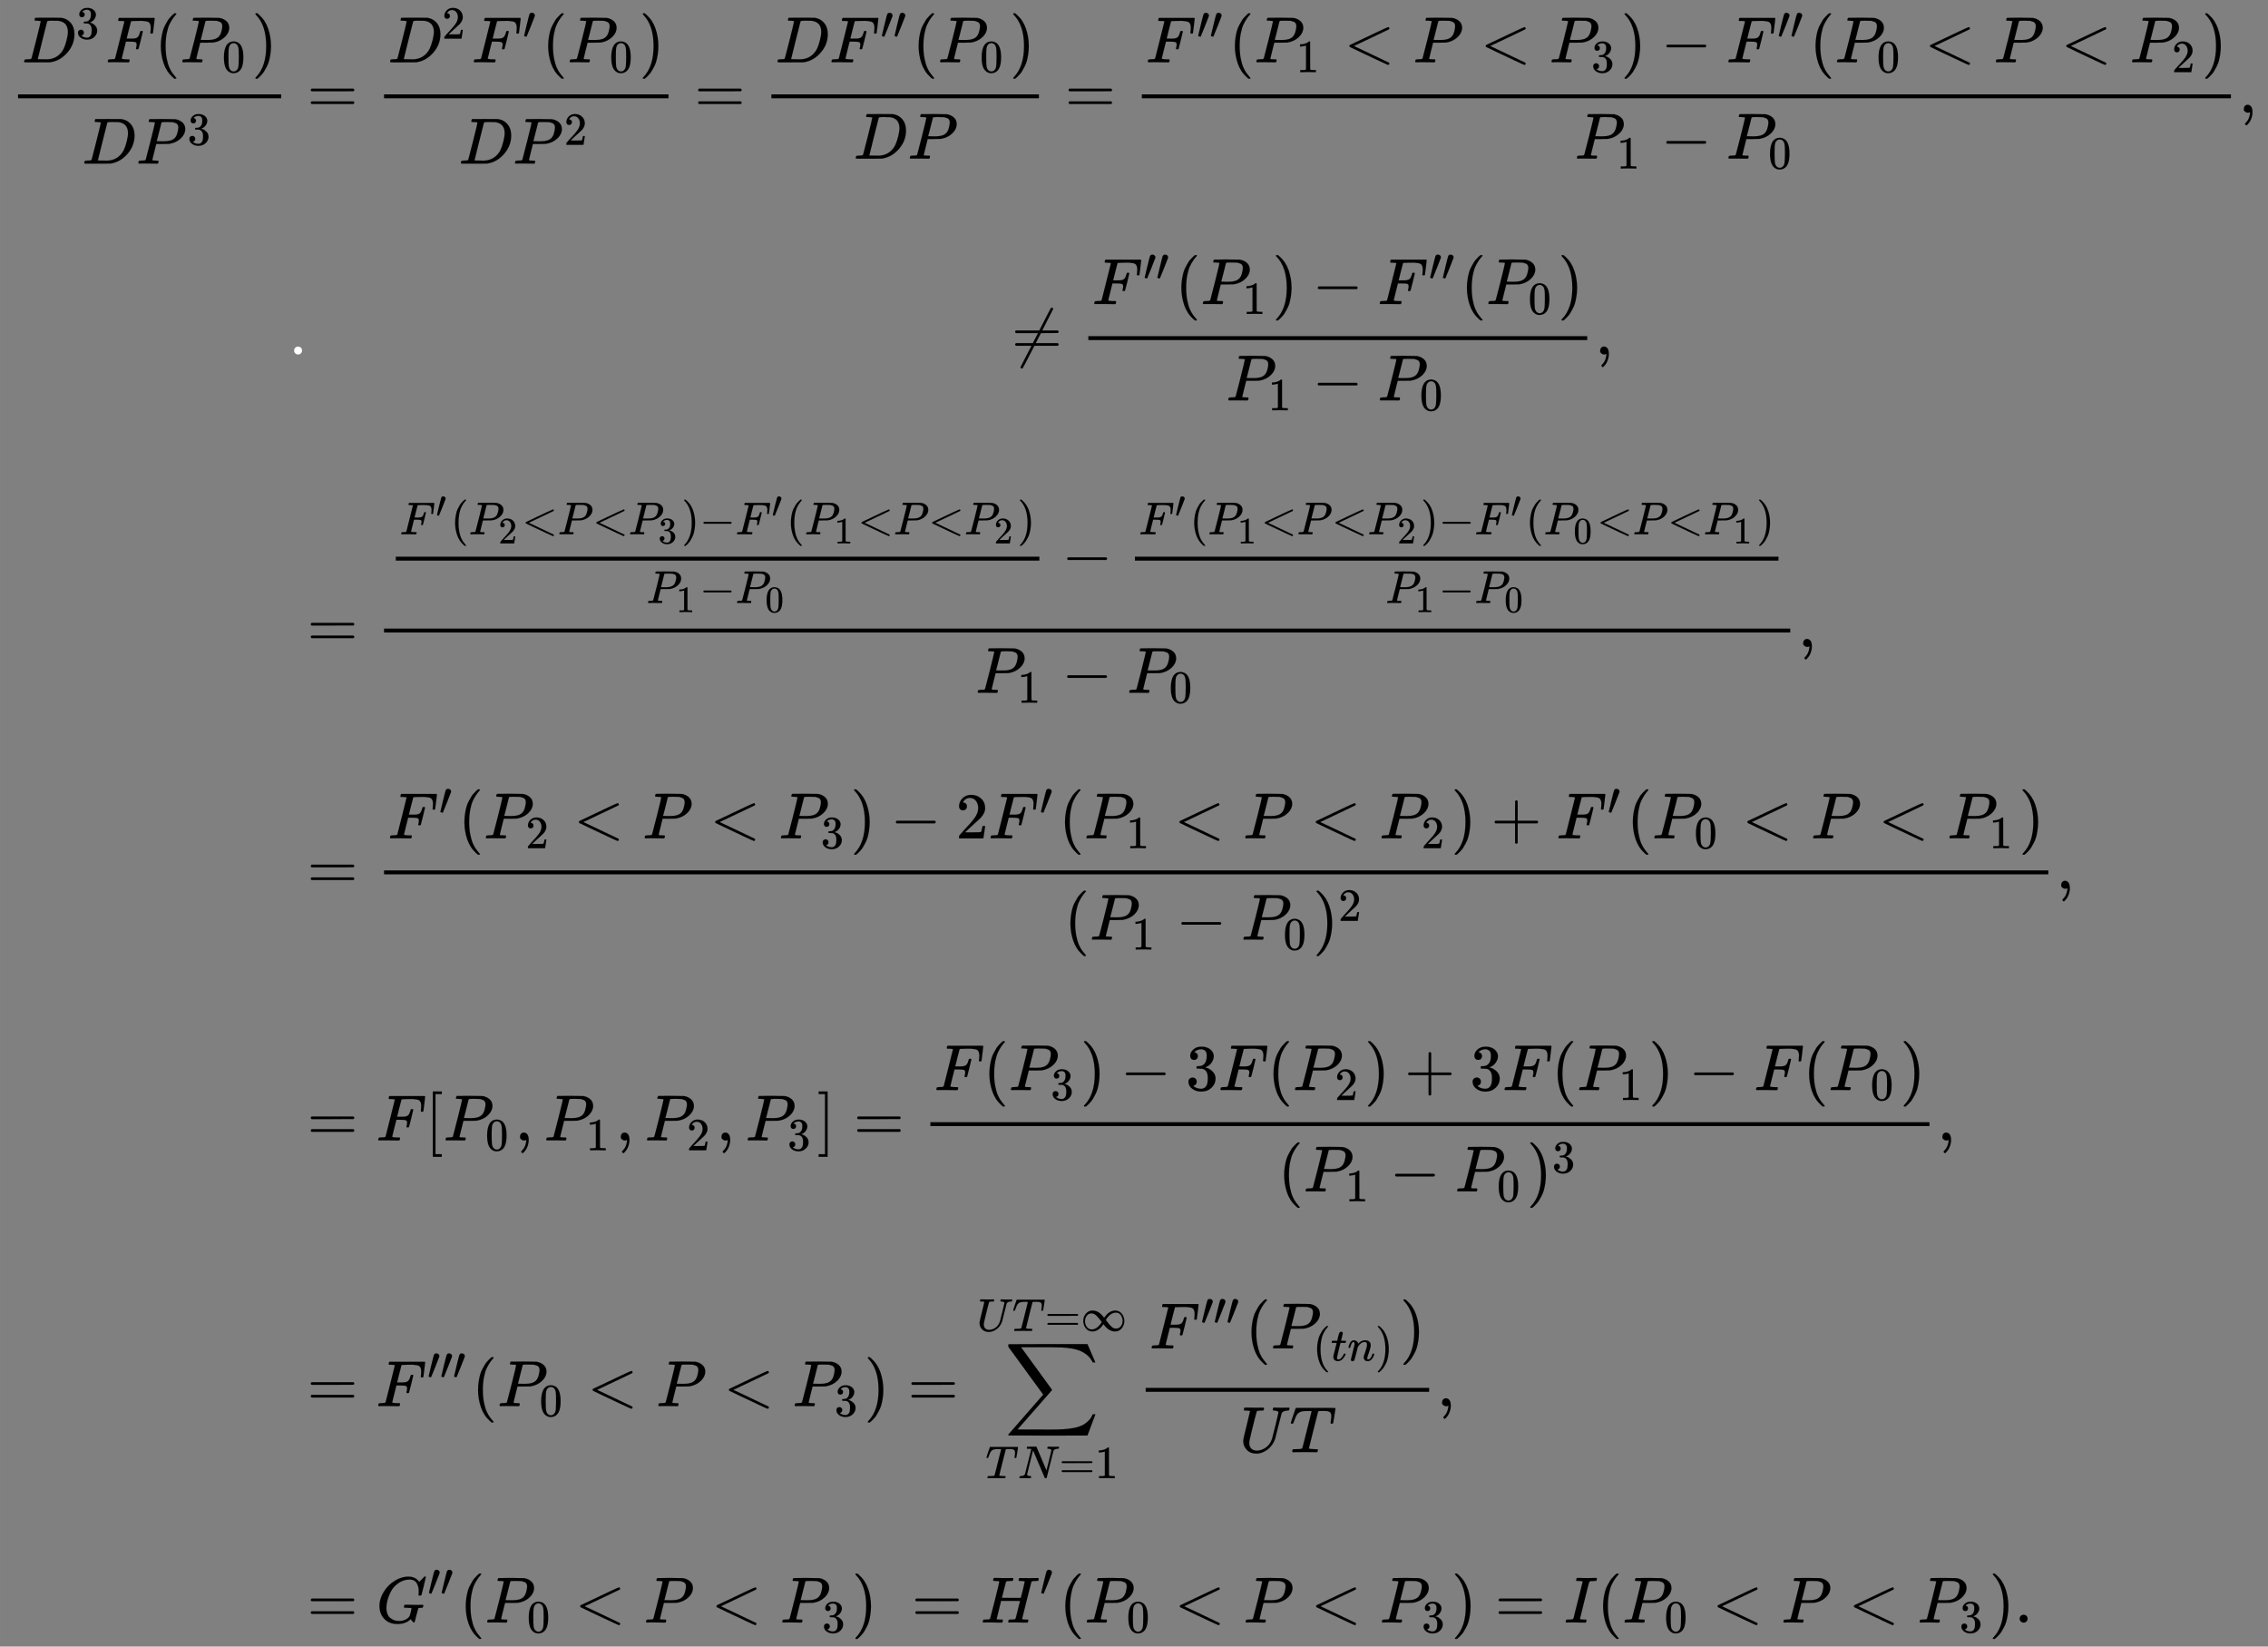 <svg xmlns:xlink="http://www.w3.org/1999/xlink" width="80.613ex" height="58.509ex" style="vertical-align: -28.403ex; margin-bottom: -0.269ex;" viewBox="0 -12846.9 34708.1 25191.4" role="img" focusable="false" xmlns="http://www.w3.org/2000/svg" aria-labelledby="MathJax-SVG-1-Title">
<rect x="0" y="-12846.9" width="34708.1" height="25191.4" fill="#808080" stroke="none"/>
<title id="MathJax-SVG-1-Title">{\displaystyle {\begin{aligned}{\frac {D^{3}F(P_{0})}{DP^{3}}}&amp;={\frac {D^{2}F'(P_{0})}{DP^{2}}}={\frac {DF''(P_{0})}{DP}}={\frac {F''(P_{1}&lt;P&lt;P_{3})-F''(P_{0}&lt;P&lt;P_{2})}{P_{1}-P_{0}}},\\[10pt]&amp;{\color {white}.}\qquad \qquad \qquad \qquad \qquad \ \ \neq {\frac {F''(P_{1})-F''(P_{0})}{P_{1}-P_{0}}},\\[10pt]&amp;={\frac {{\frac {F'(P_{2}&lt;P&lt;P_{3})-F'(P_{1}&lt;P&lt;P_{2})}{P_{1}-P_{0}}}-{\frac {F'(P_{1}&lt;P&lt;P_{2})-F'(P_{0}&lt;P&lt;P_{1})}{P_{1}-P_{0}}}}{P_{1}-P_{0}}},\\[10pt]&amp;={\frac {F'(P_{2}&lt;P&lt;P_{3})-2F'(P_{1}&lt;P&lt;P_{2})+F'(P_{0}&lt;P&lt;P_{1})}{(P_{1}-P_{0})^{2}}},\\[10pt]&amp;=F[P_{0},P_{1},P_{2},P_{3}]={\frac {F(P_{3})-3F(P_{2})+3F(P_{1})-F(P_{0})}{(P_{1}-P_{0})^{3}}},\\[10pt]&amp;=F'''(P_{0}&lt;P&lt;P_{3})=\sum _{TN=1}^{UT=\infty }{\frac {F'''(P_{(tn)})}{UT}},\\[10pt]&amp;=G''(P_{0}&lt;P&lt;P_{3})\ =H'(P_{0}&lt;P&lt;P_{3})=I(P_{0}&lt;P&lt;P_{3}).\end{aligned}}}</title>
<defs aria-hidden="true">
<path stroke-width="1" id="E1-MJMATHI-44" d="M287 628Q287 635 230 637Q207 637 200 638T193 647Q193 655 197 667T204 682Q206 683 403 683Q570 682 590 682T630 676Q702 659 752 597T803 431Q803 275 696 151T444 3L430 1L236 0H125H72Q48 0 41 2T33 11Q33 13 36 25Q40 41 44 43T67 46Q94 46 127 49Q141 52 146 61Q149 65 218 339T287 628ZM703 469Q703 507 692 537T666 584T629 613T590 629T555 636Q553 636 541 636T512 636T479 637H436Q392 637 386 627Q384 623 313 339T242 52Q242 48 253 48T330 47Q335 47 349 47T373 46Q499 46 581 128Q617 164 640 212T683 339T703 469Z"></path>
<path stroke-width="1" id="E1-MJMAIN-33" d="M127 463Q100 463 85 480T69 524Q69 579 117 622T233 665Q268 665 277 664Q351 652 390 611T430 522Q430 470 396 421T302 350L299 348Q299 347 308 345T337 336T375 315Q457 262 457 175Q457 96 395 37T238 -22Q158 -22 100 21T42 130Q42 158 60 175T105 193Q133 193 151 175T169 130Q169 119 166 110T159 94T148 82T136 74T126 70T118 67L114 66Q165 21 238 21Q293 21 321 74Q338 107 338 175V195Q338 290 274 322Q259 328 213 329L171 330L168 332Q166 335 166 348Q166 366 174 366Q202 366 232 371Q266 376 294 413T322 525V533Q322 590 287 612Q265 626 240 626Q208 626 181 615T143 592T132 580H135Q138 579 143 578T153 573T165 566T175 555T183 540T186 520Q186 498 172 481T127 463Z"></path>
<path stroke-width="1" id="E1-MJMATHI-46" d="M48 1Q31 1 31 11Q31 13 34 25Q38 41 42 43T65 46Q92 46 125 49Q139 52 144 61Q146 66 215 342T285 622Q285 629 281 629Q273 632 228 634H197Q191 640 191 642T193 659Q197 676 203 680H742Q749 676 749 669Q749 664 736 557T722 447Q720 440 702 440H690Q683 445 683 453Q683 454 686 477T689 530Q689 560 682 579T663 610T626 626T575 633T503 634H480Q398 633 393 631Q388 629 386 623Q385 622 352 492L320 363H375Q378 363 398 363T426 364T448 367T472 374T489 386Q502 398 511 419T524 457T529 475Q532 480 548 480H560Q567 475 567 470Q567 467 536 339T502 207Q500 200 482 200H470Q463 206 463 212Q463 215 468 234T473 274Q473 303 453 310T364 317H309L277 190Q245 66 245 60Q245 46 334 46H359Q365 40 365 39T363 19Q359 6 353 0H336Q295 2 185 2Q120 2 86 2T48 1Z"></path>
<path stroke-width="1" id="E1-MJMAIN-28" d="M94 250Q94 319 104 381T127 488T164 576T202 643T244 695T277 729T302 750H315H319Q333 750 333 741Q333 738 316 720T275 667T226 581T184 443T167 250T184 58T225 -81T274 -167T316 -220T333 -241Q333 -250 318 -250H315H302L274 -226Q180 -141 137 -14T94 250Z"></path>
<path stroke-width="1" id="E1-MJMATHI-50" d="M287 628Q287 635 230 637Q206 637 199 638T192 648Q192 649 194 659Q200 679 203 681T397 683Q587 682 600 680Q664 669 707 631T751 530Q751 453 685 389Q616 321 507 303Q500 302 402 301H307L277 182Q247 66 247 59Q247 55 248 54T255 50T272 48T305 46H336Q342 37 342 35Q342 19 335 5Q330 0 319 0Q316 0 282 1T182 2Q120 2 87 2T51 1Q33 1 33 11Q33 13 36 25Q40 41 44 43T67 46Q94 46 127 49Q141 52 146 61Q149 65 218 339T287 628ZM645 554Q645 567 643 575T634 597T609 619T560 635Q553 636 480 637Q463 637 445 637T416 636T404 636Q391 635 386 627Q384 621 367 550T332 412T314 344Q314 342 395 342H407H430Q542 342 590 392Q617 419 631 471T645 554Z"></path>
<path stroke-width="1" id="E1-MJMAIN-30" d="M96 585Q152 666 249 666Q297 666 345 640T423 548Q460 465 460 320Q460 165 417 83Q397 41 362 16T301 -15T250 -22Q224 -22 198 -16T137 16T82 83Q39 165 39 320Q39 494 96 585ZM321 597Q291 629 250 629Q208 629 178 597Q153 571 145 525T137 333Q137 175 145 125T181 46Q209 16 250 16Q290 16 318 46Q347 76 354 130T362 333Q362 478 354 524T321 597Z"></path>
<path stroke-width="1" id="E1-MJMAIN-29" d="M60 749L64 750Q69 750 74 750H86L114 726Q208 641 251 514T294 250Q294 182 284 119T261 12T224 -76T186 -143T145 -194T113 -227T90 -246Q87 -249 86 -250H74Q66 -250 63 -250T58 -247T55 -238Q56 -237 66 -225Q221 -64 221 250T66 725Q56 737 55 738Q55 746 60 749Z"></path>
<path stroke-width="1" id="E1-MJMAIN-3D" d="M56 347Q56 360 70 367H707Q722 359 722 347Q722 336 708 328L390 327H72Q56 332 56 347ZM56 153Q56 168 72 173H708Q722 163 722 153Q722 140 707 133H70Q56 140 56 153Z"></path>
<path stroke-width="1" id="E1-MJMAIN-32" d="M109 429Q82 429 66 447T50 491Q50 562 103 614T235 666Q326 666 387 610T449 465Q449 422 429 383T381 315T301 241Q265 210 201 149L142 93L218 92Q375 92 385 97Q392 99 409 186V189H449V186Q448 183 436 95T421 3V0H50V19V31Q50 38 56 46T86 81Q115 113 136 137Q145 147 170 174T204 211T233 244T261 278T284 308T305 340T320 369T333 401T340 431T343 464Q343 527 309 573T212 619Q179 619 154 602T119 569T109 550Q109 549 114 549Q132 549 151 535T170 489Q170 464 154 447T109 429Z"></path>
<path stroke-width="1" id="E1-MJMAIN-2032" d="M79 43Q73 43 52 49T30 61Q30 68 85 293T146 528Q161 560 198 560Q218 560 240 545T262 501Q262 496 260 486Q259 479 173 263T84 45T79 43Z"></path>
<path stroke-width="1" id="E1-MJMAIN-31" d="M213 578L200 573Q186 568 160 563T102 556H83V602H102Q149 604 189 617T245 641T273 663Q275 666 285 666Q294 666 302 660V361L303 61Q310 54 315 52T339 48T401 46H427V0H416Q395 3 257 3Q121 3 100 0H88V46H114Q136 46 152 46T177 47T193 50T201 52T207 57T213 61V578Z"></path>
<path stroke-width="1" id="E1-MJMAIN-3C" d="M694 -11T694 -19T688 -33T678 -40Q671 -40 524 29T234 166L90 235Q83 240 83 250Q83 261 91 266Q664 540 678 540Q681 540 687 534T694 519T687 505Q686 504 417 376L151 250L417 124Q686 -4 687 -5Q694 -11 694 -19Z"></path>
<path stroke-width="1" id="E1-MJMAIN-2212" d="M84 237T84 250T98 270H679Q694 262 694 250T679 230H98Q84 237 84 250Z"></path>
<path stroke-width="1" id="E1-MJMAIN-2C" d="M78 35T78 60T94 103T137 121Q165 121 187 96T210 8Q210 -27 201 -60T180 -117T154 -158T130 -185T117 -194Q113 -194 104 -185T95 -172Q95 -168 106 -156T131 -126T157 -76T173 -3V9L172 8Q170 7 167 6T161 3T152 1T140 0Q113 0 96 17Z"></path>
<path stroke-width="1" id="E1-MJMAIN-2E" d="M78 60Q78 84 95 102T138 120Q162 120 180 104T199 61Q199 36 182 18T139 0T96 17T78 60Z"></path>
<path stroke-width="1" id="E1-MJMAIN-2260" d="M166 -215T159 -215T147 -212T141 -204T139 -197Q139 -190 144 -183L306 133H70Q56 140 56 153Q56 168 72 173H327L406 327H72Q56 332 56 347Q56 360 70 367H426Q597 702 602 707Q605 716 618 716Q625 716 630 712T636 703T638 696Q638 692 471 367H707Q722 359 722 347Q722 336 708 328L451 327L371 173H708Q722 163 722 153Q722 140 707 133H351Q175 -210 170 -212Q166 -215 159 -215Z"></path>
<path stroke-width="1" id="E1-MJMAIN-2B" d="M56 237T56 250T70 270H369V420L370 570Q380 583 389 583Q402 583 409 568V270H707Q722 262 722 250T707 230H409V-68Q401 -82 391 -82H389H387Q375 -82 369 -68V230H70Q56 237 56 250Z"></path>
<path stroke-width="1" id="E1-MJMAIN-5B" d="M118 -250V750H255V710H158V-210H255V-250H118Z"></path>
<path stroke-width="1" id="E1-MJMAIN-5D" d="M22 710V750H159V-250H22V-210H119V710H22Z"></path>
<path stroke-width="1" id="E1-MJSZ2-2211" d="M60 948Q63 950 665 950H1267L1325 815Q1384 677 1388 669H1348L1341 683Q1320 724 1285 761Q1235 809 1174 838T1033 881T882 898T699 902H574H543H251L259 891Q722 258 724 252Q725 250 724 246Q721 243 460 -56L196 -356Q196 -357 407 -357Q459 -357 548 -357T676 -358Q812 -358 896 -353T1063 -332T1204 -283T1307 -196Q1328 -170 1348 -124H1388Q1388 -125 1381 -145T1356 -210T1325 -294L1267 -449L666 -450Q64 -450 61 -448Q55 -446 55 -439Q55 -437 57 -433L590 177Q590 178 557 222T452 366T322 544L56 909L55 924Q55 945 60 948Z"></path>
<path stroke-width="1" id="E1-MJMATHI-54" d="M40 437Q21 437 21 445Q21 450 37 501T71 602L88 651Q93 669 101 677H569H659Q691 677 697 676T704 667Q704 661 687 553T668 444Q668 437 649 437Q640 437 637 437T631 442L629 445Q629 451 635 490T641 551Q641 586 628 604T573 629Q568 630 515 631Q469 631 457 630T439 622Q438 621 368 343T298 60Q298 48 386 46Q418 46 427 45T436 36Q436 31 433 22Q429 4 424 1L422 0Q419 0 415 0Q410 0 363 1T228 2Q99 2 64 0H49Q43 6 43 9T45 27Q49 40 55 46H83H94Q174 46 189 55Q190 56 191 56Q196 59 201 76T241 233Q258 301 269 344Q339 619 339 625Q339 630 310 630H279Q212 630 191 624Q146 614 121 583T67 467Q60 445 57 441T43 437H40Z"></path>
<path stroke-width="1" id="E1-MJMATHI-4E" d="M234 637Q231 637 226 637Q201 637 196 638T191 649Q191 676 202 682Q204 683 299 683Q376 683 387 683T401 677Q612 181 616 168L670 381Q723 592 723 606Q723 633 659 637Q635 637 635 648Q635 650 637 660Q641 676 643 679T653 683Q656 683 684 682T767 680Q817 680 843 681T873 682Q888 682 888 672Q888 650 880 642Q878 637 858 637Q787 633 769 597L620 7Q618 0 599 0Q585 0 582 2Q579 5 453 305L326 604L261 344Q196 88 196 79Q201 46 268 46H278Q284 41 284 38T282 19Q278 6 272 0H259Q228 2 151 2Q123 2 100 2T63 2T46 1Q31 1 31 10Q31 14 34 26T39 40Q41 46 62 46Q130 49 150 85Q154 91 221 362L289 634Q287 635 234 637Z"></path>
<path stroke-width="1" id="E1-MJMATHI-55" d="M107 637Q73 637 71 641Q70 643 70 649Q70 673 81 682Q83 683 98 683Q139 681 234 681Q268 681 297 681T342 682T362 682Q378 682 378 672Q378 670 376 658Q371 641 366 638H364Q362 638 359 638T352 638T343 637T334 637Q295 636 284 634T266 623Q265 621 238 518T184 302T154 169Q152 155 152 140Q152 86 183 55T269 24Q336 24 403 69T501 205L552 406Q599 598 599 606Q599 633 535 637Q511 637 511 648Q511 650 513 660Q517 676 519 679T529 683Q532 683 561 682T645 680Q696 680 723 681T752 682Q767 682 767 672Q767 650 759 642Q756 637 737 637Q666 633 648 597Q646 592 598 404Q557 235 548 205Q515 105 433 42T263 -22Q171 -22 116 34T60 167V183Q60 201 115 421Q164 622 164 628Q164 635 107 637Z"></path>
<path stroke-width="1" id="E1-MJMAIN-221E" d="M55 217Q55 305 111 373T254 442Q342 442 419 381Q457 350 493 303L507 284L514 294Q618 442 747 442Q833 442 888 374T944 214Q944 128 889 59T743 -11Q657 -11 580 50Q542 81 506 128L492 147L485 137Q381 -11 252 -11Q166 -11 111 57T55 217ZM907 217Q907 285 869 341T761 397Q740 397 720 392T682 378T648 359T619 335T594 310T574 285T559 263T548 246L543 238L574 198Q605 158 622 138T664 94T714 61T765 51Q827 51 867 100T907 217ZM92 214Q92 145 131 89T239 33Q357 33 456 193L425 233Q364 312 334 337Q285 380 233 380Q171 380 132 331T92 214Z"></path>
<path stroke-width="1" id="E1-MJMATHI-74" d="M26 385Q19 392 19 395Q19 399 22 411T27 425Q29 430 36 430T87 431H140L159 511Q162 522 166 540T173 566T179 586T187 603T197 615T211 624T229 626Q247 625 254 615T261 596Q261 589 252 549T232 470L222 433Q222 431 272 431H323Q330 424 330 420Q330 398 317 385H210L174 240Q135 80 135 68Q135 26 162 26Q197 26 230 60T283 144Q285 150 288 151T303 153H307Q322 153 322 145Q322 142 319 133Q314 117 301 95T267 48T216 6T155 -11Q125 -11 98 4T59 56Q57 64 57 83V101L92 241Q127 382 128 383Q128 385 77 385H26Z"></path>
<path stroke-width="1" id="E1-MJMATHI-6E" d="M21 287Q22 293 24 303T36 341T56 388T89 425T135 442Q171 442 195 424T225 390T231 369Q231 367 232 367L243 378Q304 442 382 442Q436 442 469 415T503 336T465 179T427 52Q427 26 444 26Q450 26 453 27Q482 32 505 65T540 145Q542 153 560 153Q580 153 580 145Q580 144 576 130Q568 101 554 73T508 17T439 -10Q392 -10 371 17T350 73Q350 92 386 193T423 345Q423 404 379 404H374Q288 404 229 303L222 291L189 157Q156 26 151 16Q138 -11 108 -11Q95 -11 87 -5T76 7T74 17Q74 30 112 180T152 343Q153 348 153 366Q153 405 129 405Q91 405 66 305Q60 285 60 284Q58 278 41 278H27Q21 284 21 287Z"></path>
<path stroke-width="1" id="E1-MJMATHI-47" d="M50 252Q50 367 117 473T286 641T490 704Q580 704 633 653Q642 643 648 636T656 626L657 623Q660 623 684 649Q691 655 699 663T715 679T725 690L740 705H746Q760 705 760 698Q760 694 728 561Q692 422 692 421Q690 416 687 415T669 413H653Q647 419 647 422Q647 423 648 429T650 449T651 481Q651 552 619 605T510 659Q492 659 471 656T418 643T357 615T294 567T236 496T189 394T158 260Q156 242 156 221Q156 173 170 136T206 79T256 45T308 28T353 24Q407 24 452 47T514 106Q517 114 529 161T541 214Q541 222 528 224T468 227H431Q425 233 425 235T427 254Q431 267 437 273H454Q494 271 594 271Q634 271 659 271T695 272T707 272Q721 272 721 263Q721 261 719 249Q714 230 709 228Q706 227 694 227Q674 227 653 224Q646 221 643 215T629 164Q620 131 614 108Q589 6 586 3Q584 1 581 1Q571 1 553 21T530 52Q530 53 528 52T522 47Q448 -22 322 -22Q201 -22 126 55T50 252Z"></path>
<path stroke-width="1" id="E1-MJMATHI-48" d="M228 637Q194 637 192 641Q191 643 191 649Q191 673 202 682Q204 683 219 683Q260 681 355 681Q389 681 418 681T463 682T483 682Q499 682 499 672Q499 670 497 658Q492 641 487 638H485Q483 638 480 638T473 638T464 637T455 637Q416 636 405 634T387 623Q384 619 355 500Q348 474 340 442T328 395L324 380Q324 378 469 378H614L615 381Q615 384 646 504Q674 619 674 627T617 637Q594 637 587 639T580 648Q580 650 582 660Q586 677 588 679T604 682Q609 682 646 681T740 680Q802 680 835 681T871 682Q888 682 888 672Q888 645 876 638H874Q872 638 869 638T862 638T853 637T844 637Q805 636 794 634T776 623Q773 618 704 340T634 58Q634 51 638 51Q646 48 692 46H723Q729 38 729 37T726 19Q722 6 716 0H701Q664 2 567 2Q533 2 504 2T458 2T437 1Q420 1 420 10Q420 15 423 24Q428 43 433 45Q437 46 448 46H454Q481 46 514 49Q520 50 522 50T528 55T534 64T540 82T547 110T558 153Q565 181 569 198Q602 330 602 331T457 332H312L279 197Q245 63 245 58Q245 51 253 49T303 46H334Q340 38 340 37T337 19Q333 6 327 0H312Q275 2 178 2Q144 2 115 2T69 2T48 1Q31 1 31 10Q31 12 34 24Q39 43 44 45Q48 46 59 46H65Q92 46 125 49Q139 52 144 61Q147 65 216 339T285 628Q285 635 228 637Z"></path>
<path stroke-width="1" id="E1-MJMATHI-49" d="M43 1Q26 1 26 10Q26 12 29 24Q34 43 39 45Q42 46 54 46H60Q120 46 136 53Q137 53 138 54Q143 56 149 77T198 273Q210 318 216 344Q286 624 286 626Q284 630 284 631Q274 637 213 637H193Q184 643 189 662Q193 677 195 680T209 683H213Q285 681 359 681Q481 681 487 683H497Q504 676 504 672T501 655T494 639Q491 637 471 637Q440 637 407 634Q393 631 388 623Q381 609 337 432Q326 385 315 341Q245 65 245 59Q245 52 255 50T307 46H339Q345 38 345 37T342 19Q338 6 332 0H316Q279 2 179 2Q143 2 113 2T65 2T43 1Z"></path>
</defs>
<g stroke="currentColor" fill="currentColor" stroke-width="0" transform="matrix(1 0 0 -1 0 0)" aria-hidden="true">
<g transform="translate(167,0)">
<g transform="translate(-11,0)">
<g transform="translate(0,11123)">
<g transform="translate(120,0)">
<rect stroke="none" width="4027" height="60" x="0" y="220"></rect>
<g transform="translate(60,770)">
 <use xlink:href="#E1-MJMATHI-44" x="0" y="0"></use>
 <use transform="scale(0.707)" xlink:href="#E1-MJMAIN-33" x="1171" y="513"></use>
 <use xlink:href="#E1-MJMATHI-46" x="1282" y="0"></use>
 <use xlink:href="#E1-MJMAIN-28" x="2031" y="0"></use>
<g transform="translate(2421,0)">
 <use xlink:href="#E1-MJMATHI-50" x="0" y="0"></use>
 <use transform="scale(0.707)" xlink:href="#E1-MJMAIN-30" x="908" y="-213"></use>
</g>
 <use xlink:href="#E1-MJMAIN-29" x="3517" y="0"></use>
</g>
<g transform="translate(980,-780)">
 <use xlink:href="#E1-MJMATHI-44" x="0" y="0"></use>
<g transform="translate(828,0)">
 <use xlink:href="#E1-MJMATHI-50" x="0" y="0"></use>
 <use transform="scale(0.707)" xlink:href="#E1-MJMAIN-33" x="1109" y="408"></use>
</g>
</g>
</g>
</g>
</g>
<g transform="translate(4256,0)">
<g transform="translate(0,11123)">
 <use xlink:href="#E1-MJMAIN-3D" x="277" y="0"></use>
<g transform="translate(1334,0)">
<g transform="translate(120,0)">
<rect stroke="none" width="4353" height="60" x="0" y="220"></rect>
<g transform="translate(60,770)">
 <use xlink:href="#E1-MJMATHI-44" x="0" y="0"></use>
 <use transform="scale(0.707)" xlink:href="#E1-MJMAIN-32" x="1171" y="513"></use>
<g transform="translate(1282,0)">
 <use xlink:href="#E1-MJMATHI-46" x="0" y="0"></use>
 <use transform="scale(0.707)" xlink:href="#E1-MJMAIN-2032" x="1104" y="513"></use>
</g>
 <use xlink:href="#E1-MJMAIN-28" x="2358" y="0"></use>
<g transform="translate(2748,0)">
 <use xlink:href="#E1-MJMATHI-50" x="0" y="0"></use>
 <use transform="scale(0.707)" xlink:href="#E1-MJMAIN-30" x="908" y="-213"></use>
</g>
 <use xlink:href="#E1-MJMAIN-29" x="3844" y="0"></use>
</g>
<g transform="translate(1143,-780)">
 <use xlink:href="#E1-MJMATHI-44" x="0" y="0"></use>
<g transform="translate(828,0)">
 <use xlink:href="#E1-MJMATHI-50" x="0" y="0"></use>
 <use transform="scale(0.707)" xlink:href="#E1-MJMAIN-32" x="1109" y="408"></use>
</g>
</g>
</g>
</g>
 <use xlink:href="#E1-MJMAIN-3D" x="6205" y="0"></use>
<g transform="translate(7262,0)">
<g transform="translate(120,0)">
<rect stroke="none" width="4094" height="60" x="0" y="220"></rect>
<g transform="translate(60,770)">
 <use xlink:href="#E1-MJMATHI-44" x="0" y="0"></use>
<g transform="translate(828,0)">
 <use xlink:href="#E1-MJMATHI-46" x="0" y="0"></use>
<g transform="translate(781,362)">
 <use transform="scale(0.707)" xlink:href="#E1-MJMAIN-2032"></use>
 <use transform="scale(0.707)" xlink:href="#E1-MJMAIN-2032" x="275" y="0"></use>
</g>
</g>
 <use xlink:href="#E1-MJMAIN-28" x="2099" y="0"></use>
<g transform="translate(2488,0)">
 <use xlink:href="#E1-MJMATHI-50" x="0" y="0"></use>
 <use transform="scale(0.707)" xlink:href="#E1-MJMAIN-30" x="908" y="-213"></use>
</g>
 <use xlink:href="#E1-MJMAIN-29" x="3585" y="0"></use>
</g>
<g transform="translate(1257,-704)">
 <use xlink:href="#E1-MJMATHI-44" x="0" y="0"></use>
 <use xlink:href="#E1-MJMATHI-50" x="828" y="0"></use>
</g>
</g>
</g>
 <use xlink:href="#E1-MJMAIN-3D" x="11874" y="0"></use>
<g transform="translate(12931,0)">
<g transform="translate(120,0)">
<rect stroke="none" width="16667" height="60" x="0" y="220"></rect>
<g transform="translate(60,770)">
 <use xlink:href="#E1-MJMATHI-46" x="0" y="0"></use>
<g transform="translate(781,362)">
 <use transform="scale(0.707)" xlink:href="#E1-MJMAIN-2032"></use>
 <use transform="scale(0.707)" xlink:href="#E1-MJMAIN-2032" x="275" y="0"></use>
</g>
 <use xlink:href="#E1-MJMAIN-28" x="1270" y="0"></use>
<g transform="translate(1660,0)">
 <use xlink:href="#E1-MJMATHI-50" x="0" y="0"></use>
 <use transform="scale(0.707)" xlink:href="#E1-MJMAIN-31" x="908" y="-213"></use>
</g>
 <use xlink:href="#E1-MJMAIN-3C" x="3034" y="0"></use>
 <use xlink:href="#E1-MJMATHI-50" x="4090" y="0"></use>
 <use xlink:href="#E1-MJMAIN-3C" x="5120" y="0"></use>
<g transform="translate(6176,0)">
 <use xlink:href="#E1-MJMATHI-50" x="0" y="0"></use>
 <use transform="scale(0.707)" xlink:href="#E1-MJMAIN-33" x="908" y="-213"></use>
</g>
 <use xlink:href="#E1-MJMAIN-29" x="7272" y="0"></use>
 <use xlink:href="#E1-MJMAIN-2212" x="7884" y="0"></use>
<g transform="translate(8885,0)">
 <use xlink:href="#E1-MJMATHI-46" x="0" y="0"></use>
<g transform="translate(781,362)">
 <use transform="scale(0.707)" xlink:href="#E1-MJMAIN-2032"></use>
 <use transform="scale(0.707)" xlink:href="#E1-MJMAIN-2032" x="275" y="0"></use>
</g>
</g>
 <use xlink:href="#E1-MJMAIN-28" x="10156" y="0"></use>
<g transform="translate(10545,0)">
 <use xlink:href="#E1-MJMATHI-50" x="0" y="0"></use>
 <use transform="scale(0.707)" xlink:href="#E1-MJMAIN-30" x="908" y="-213"></use>
</g>
 <use xlink:href="#E1-MJMAIN-3C" x="11919" y="0"></use>
 <use xlink:href="#E1-MJMATHI-50" x="12976" y="0"></use>
 <use xlink:href="#E1-MJMAIN-3C" x="14005" y="0"></use>
<g transform="translate(15061,0)">
 <use xlink:href="#E1-MJMATHI-50" x="0" y="0"></use>
 <use transform="scale(0.707)" xlink:href="#E1-MJMAIN-32" x="908" y="-213"></use>
</g>
 <use xlink:href="#E1-MJMAIN-29" x="16158" y="0"></use>
</g>
<g transform="translate(6625,-704)">
 <use xlink:href="#E1-MJMATHI-50" x="0" y="0"></use>
 <use transform="scale(0.707)" xlink:href="#E1-MJMAIN-31" x="908" y="-213"></use>
 <use xlink:href="#E1-MJMAIN-2212" x="1318" y="0"></use>
<g transform="translate(2319,0)">
 <use xlink:href="#E1-MJMATHI-50" x="0" y="0"></use>
 <use transform="scale(0.707)" xlink:href="#E1-MJMAIN-30" x="908" y="-213"></use>
</g>
</g>
</g>
</g>
 <use xlink:href="#E1-MJMAIN-2C" x="29838" y="0"></use>
</g>
<g transform="translate(0,7424)">
<g fill="white" stroke="white">
<g fill="white" stroke="white">
<g fill="white" stroke="white">
 <use xlink:href="#E1-MJMAIN-2E"></use>
</g>
</g>
</g>
 <use xlink:href="#E1-MJMAIN-2260" x="11056" y="0"></use>
<g transform="translate(12112,0)">
<g transform="translate(120,0)">
<rect stroke="none" width="7635" height="60" x="0" y="220"></rect>
<g transform="translate(60,770)">
 <use xlink:href="#E1-MJMATHI-46" x="0" y="0"></use>
<g transform="translate(781,362)">
 <use transform="scale(0.707)" xlink:href="#E1-MJMAIN-2032"></use>
 <use transform="scale(0.707)" xlink:href="#E1-MJMAIN-2032" x="275" y="0"></use>
</g>
 <use xlink:href="#E1-MJMAIN-28" x="1270" y="0"></use>
<g transform="translate(1660,0)">
 <use xlink:href="#E1-MJMATHI-50" x="0" y="0"></use>
 <use transform="scale(0.707)" xlink:href="#E1-MJMAIN-31" x="908" y="-213"></use>
</g>
 <use xlink:href="#E1-MJMAIN-29" x="2756" y="0"></use>
 <use xlink:href="#E1-MJMAIN-2212" x="3368" y="0"></use>
<g transform="translate(4369,0)">
 <use xlink:href="#E1-MJMATHI-46" x="0" y="0"></use>
<g transform="translate(781,362)">
 <use transform="scale(0.707)" xlink:href="#E1-MJMAIN-2032"></use>
 <use transform="scale(0.707)" xlink:href="#E1-MJMAIN-2032" x="275" y="0"></use>
</g>
</g>
 <use xlink:href="#E1-MJMAIN-28" x="5640" y="0"></use>
<g transform="translate(6029,0)">
 <use xlink:href="#E1-MJMATHI-50" x="0" y="0"></use>
 <use transform="scale(0.707)" xlink:href="#E1-MJMAIN-30" x="908" y="-213"></use>
</g>
 <use xlink:href="#E1-MJMAIN-29" x="7126" y="0"></use>
</g>
<g transform="translate(2109,-704)">
 <use xlink:href="#E1-MJMATHI-50" x="0" y="0"></use>
 <use transform="scale(0.707)" xlink:href="#E1-MJMAIN-31" x="908" y="-213"></use>
 <use xlink:href="#E1-MJMAIN-2212" x="1318" y="0"></use>
<g transform="translate(2319,0)">
 <use xlink:href="#E1-MJMATHI-50" x="0" y="0"></use>
 <use transform="scale(0.707)" xlink:href="#E1-MJMAIN-30" x="908" y="-213"></use>
</g>
</g>
</g>
</g>
 <use xlink:href="#E1-MJMAIN-2C" x="19988" y="0"></use>
</g>
<g transform="translate(0,2950)">
 <use xlink:href="#E1-MJMAIN-3D" x="277" y="0"></use>
<g transform="translate(1334,0)">
<g transform="translate(120,0)">
<rect stroke="none" width="21520" height="60" x="0" y="220"></rect>
<g transform="translate(60,1100)">
<g transform="translate(120,0)">
<rect stroke="none" width="9849" height="60" x="0" y="220"></rect>
<g transform="translate(60,622)">
 <use transform="scale(0.707)" xlink:href="#E1-MJMATHI-46" x="0" y="0"></use>
 <use transform="scale(0.574)" xlink:href="#E1-MJMAIN-2032" x="962" y="452"></use>
 <use transform="scale(0.707)" xlink:href="#E1-MJMAIN-28" x="1105" y="0"></use>
<g transform="translate(1056,0)">
 <use transform="scale(0.707)" xlink:href="#E1-MJMATHI-50" x="0" y="0"></use>
 <use transform="scale(0.574)" xlink:href="#E1-MJMAIN-32" x="791" y="-243"></use>
</g>
 <use transform="scale(0.707)" xlink:href="#E1-MJMAIN-3C" x="2643" y="0"></use>
 <use transform="scale(0.707)" xlink:href="#E1-MJMATHI-50" x="3421" y="0"></use>
 <use transform="scale(0.707)" xlink:href="#E1-MJMAIN-3C" x="4173" y="0"></use>
<g transform="translate(3501,0)">
 <use transform="scale(0.707)" xlink:href="#E1-MJMATHI-50" x="0" y="0"></use>
 <use transform="scale(0.574)" xlink:href="#E1-MJMAIN-33" x="791" y="-242"></use>
</g>
 <use transform="scale(0.707)" xlink:href="#E1-MJMAIN-29" x="6100" y="0"></use>
 <use transform="scale(0.707)" xlink:href="#E1-MJMAIN-2212" x="6490" y="0"></use>
<g transform="translate(5139,0)">
 <use transform="scale(0.707)" xlink:href="#E1-MJMATHI-46" x="0" y="0"></use>
 <use transform="scale(0.574)" xlink:href="#E1-MJMAIN-2032" x="962" y="452"></use>
</g>
 <use transform="scale(0.707)" xlink:href="#E1-MJMAIN-28" x="8373" y="0"></use>
<g transform="translate(6196,0)">
 <use transform="scale(0.707)" xlink:href="#E1-MJMATHI-50" x="0" y="0"></use>
 <use transform="scale(0.574)" xlink:href="#E1-MJMAIN-31" x="791" y="-243"></use>
</g>
 <use transform="scale(0.707)" xlink:href="#E1-MJMAIN-3C" x="9912" y="0"></use>
 <use transform="scale(0.707)" xlink:href="#E1-MJMATHI-50" x="10690" y="0"></use>
 <use transform="scale(0.707)" xlink:href="#E1-MJMAIN-3C" x="11442" y="0"></use>
<g transform="translate(8641,0)">
 <use transform="scale(0.707)" xlink:href="#E1-MJMATHI-50" x="0" y="0"></use>
 <use transform="scale(0.574)" xlink:href="#E1-MJMAIN-32" x="791" y="-243"></use>
</g>
 <use transform="scale(0.707)" xlink:href="#E1-MJMAIN-29" x="13369" y="0"></use>
</g>
<g transform="translate(3836,-429)">
 <use transform="scale(0.707)" xlink:href="#E1-MJMATHI-50" x="0" y="0"></use>
 <use transform="scale(0.574)" xlink:href="#E1-MJMAIN-31" x="791" y="-243"></use>
 <use transform="scale(0.707)" xlink:href="#E1-MJMAIN-2212" x="1148" y="0"></use>
<g transform="translate(1362,0)">
 <use transform="scale(0.707)" xlink:href="#E1-MJMATHI-50" x="0" y="0"></use>
 <use transform="scale(0.574)" xlink:href="#E1-MJMAIN-30" x="791" y="-243"></use>
</g>
</g>
</g>
 <use xlink:href="#E1-MJMAIN-2212" x="10311" y="0"></use>
<g transform="translate(11311,0)">
<g transform="translate(120,0)">
<rect stroke="none" width="9849" height="60" x="0" y="220"></rect>
<g transform="translate(60,622)">
 <use transform="scale(0.707)" xlink:href="#E1-MJMATHI-46" x="0" y="0"></use>
 <use transform="scale(0.574)" xlink:href="#E1-MJMAIN-2032" x="962" y="452"></use>
 <use transform="scale(0.707)" xlink:href="#E1-MJMAIN-28" x="1105" y="0"></use>
<g transform="translate(1056,0)">
 <use transform="scale(0.707)" xlink:href="#E1-MJMATHI-50" x="0" y="0"></use>
 <use transform="scale(0.574)" xlink:href="#E1-MJMAIN-31" x="791" y="-243"></use>
</g>
 <use transform="scale(0.707)" xlink:href="#E1-MJMAIN-3C" x="2643" y="0"></use>
 <use transform="scale(0.707)" xlink:href="#E1-MJMATHI-50" x="3421" y="0"></use>
 <use transform="scale(0.707)" xlink:href="#E1-MJMAIN-3C" x="4173" y="0"></use>
<g transform="translate(3501,0)">
 <use transform="scale(0.707)" xlink:href="#E1-MJMATHI-50" x="0" y="0"></use>
 <use transform="scale(0.574)" xlink:href="#E1-MJMAIN-32" x="791" y="-243"></use>
</g>
 <use transform="scale(0.707)" xlink:href="#E1-MJMAIN-29" x="6100" y="0"></use>
 <use transform="scale(0.707)" xlink:href="#E1-MJMAIN-2212" x="6490" y="0"></use>
<g transform="translate(5139,0)">
 <use transform="scale(0.707)" xlink:href="#E1-MJMATHI-46" x="0" y="0"></use>
 <use transform="scale(0.574)" xlink:href="#E1-MJMAIN-2032" x="962" y="452"></use>
</g>
 <use transform="scale(0.707)" xlink:href="#E1-MJMAIN-28" x="8373" y="0"></use>
<g transform="translate(6196,0)">
 <use transform="scale(0.707)" xlink:href="#E1-MJMATHI-50" x="0" y="0"></use>
 <use transform="scale(0.574)" xlink:href="#E1-MJMAIN-30" x="791" y="-243"></use>
</g>
 <use transform="scale(0.707)" xlink:href="#E1-MJMAIN-3C" x="9912" y="0"></use>
 <use transform="scale(0.707)" xlink:href="#E1-MJMATHI-50" x="10690" y="0"></use>
 <use transform="scale(0.707)" xlink:href="#E1-MJMAIN-3C" x="11442" y="0"></use>
<g transform="translate(8641,0)">
 <use transform="scale(0.707)" xlink:href="#E1-MJMATHI-50" x="0" y="0"></use>
 <use transform="scale(0.574)" xlink:href="#E1-MJMAIN-31" x="791" y="-243"></use>
</g>
 <use transform="scale(0.707)" xlink:href="#E1-MJMAIN-29" x="13369" y="0"></use>
</g>
<g transform="translate(3836,-429)">
 <use transform="scale(0.707)" xlink:href="#E1-MJMATHI-50" x="0" y="0"></use>
 <use transform="scale(0.574)" xlink:href="#E1-MJMAIN-31" x="791" y="-243"></use>
 <use transform="scale(0.707)" xlink:href="#E1-MJMAIN-2212" x="1148" y="0"></use>
<g transform="translate(1362,0)">
 <use transform="scale(0.707)" xlink:href="#E1-MJMATHI-50" x="0" y="0"></use>
 <use transform="scale(0.574)" xlink:href="#E1-MJMAIN-30" x="791" y="-243"></use>
</g>
</g>
</g>
</g>
</g>
<g transform="translate(9052,-704)">
 <use xlink:href="#E1-MJMATHI-50" x="0" y="0"></use>
 <use transform="scale(0.707)" xlink:href="#E1-MJMAIN-31" x="908" y="-213"></use>
 <use xlink:href="#E1-MJMAIN-2212" x="1318" y="0"></use>
<g transform="translate(2319,0)">
 <use xlink:href="#E1-MJMATHI-50" x="0" y="0"></use>
 <use transform="scale(0.707)" xlink:href="#E1-MJMAIN-30" x="908" y="-213"></use>
</g>
</g>
</g>
</g>
 <use xlink:href="#E1-MJMAIN-2C" x="23095" y="0"></use>
</g>
<g transform="translate(0,-750)">
 <use xlink:href="#E1-MJMAIN-3D" x="277" y="0"></use>
<g transform="translate(1334,0)">
<g transform="translate(120,0)">
<rect stroke="none" width="25469" height="60" x="0" y="220"></rect>
<g transform="translate(60,770)">
 <use xlink:href="#E1-MJMATHI-46" x="0" y="0"></use>
 <use transform="scale(0.707)" xlink:href="#E1-MJMAIN-2032" x="1104" y="513"></use>
 <use xlink:href="#E1-MJMAIN-28" x="1076" y="0"></use>
<g transform="translate(1465,0)">
 <use xlink:href="#E1-MJMATHI-50" x="0" y="0"></use>
 <use transform="scale(0.707)" xlink:href="#E1-MJMAIN-32" x="908" y="-213"></use>
</g>
 <use xlink:href="#E1-MJMAIN-3C" x="2839" y="0"></use>
 <use xlink:href="#E1-MJMATHI-50" x="3896" y="0"></use>
 <use xlink:href="#E1-MJMAIN-3C" x="4925" y="0"></use>
<g transform="translate(5981,0)">
 <use xlink:href="#E1-MJMATHI-50" x="0" y="0"></use>
 <use transform="scale(0.707)" xlink:href="#E1-MJMAIN-33" x="908" y="-213"></use>
</g>
 <use xlink:href="#E1-MJMAIN-29" x="7078" y="0"></use>
 <use xlink:href="#E1-MJMAIN-2212" x="7689" y="0"></use>
 <use xlink:href="#E1-MJMAIN-32" x="8690" y="0"></use>
<g transform="translate(9191,0)">
 <use xlink:href="#E1-MJMATHI-46" x="0" y="0"></use>
 <use transform="scale(0.707)" xlink:href="#E1-MJMAIN-2032" x="1104" y="513"></use>
</g>
 <use xlink:href="#E1-MJMAIN-28" x="10267" y="0"></use>
<g transform="translate(10656,0)">
 <use xlink:href="#E1-MJMATHI-50" x="0" y="0"></use>
 <use transform="scale(0.707)" xlink:href="#E1-MJMAIN-31" x="908" y="-213"></use>
</g>
 <use xlink:href="#E1-MJMAIN-3C" x="12030" y="0"></use>
 <use xlink:href="#E1-MJMATHI-50" x="13087" y="0"></use>
 <use xlink:href="#E1-MJMAIN-3C" x="14116" y="0"></use>
<g transform="translate(15172,0)">
 <use xlink:href="#E1-MJMATHI-50" x="0" y="0"></use>
 <use transform="scale(0.707)" xlink:href="#E1-MJMAIN-32" x="908" y="-213"></use>
</g>
 <use xlink:href="#E1-MJMAIN-29" x="16269" y="0"></use>
 <use xlink:href="#E1-MJMAIN-2B" x="16880" y="0"></use>
<g transform="translate(17881,0)">
 <use xlink:href="#E1-MJMATHI-46" x="0" y="0"></use>
 <use transform="scale(0.707)" xlink:href="#E1-MJMAIN-2032" x="1104" y="513"></use>
</g>
 <use xlink:href="#E1-MJMAIN-28" x="18957" y="0"></use>
<g transform="translate(19347,0)">
 <use xlink:href="#E1-MJMATHI-50" x="0" y="0"></use>
 <use transform="scale(0.707)" xlink:href="#E1-MJMAIN-30" x="908" y="-213"></use>
</g>
 <use xlink:href="#E1-MJMAIN-3C" x="20721" y="0"></use>
 <use xlink:href="#E1-MJMATHI-50" x="21777" y="0"></use>
 <use xlink:href="#E1-MJMAIN-3C" x="22806" y="0"></use>
<g transform="translate(23863,0)">
 <use xlink:href="#E1-MJMATHI-50" x="0" y="0"></use>
 <use transform="scale(0.707)" xlink:href="#E1-MJMAIN-31" x="908" y="-213"></use>
</g>
 <use xlink:href="#E1-MJMAIN-29" x="24959" y="0"></use>
</g>
<g transform="translate(10410,-780)">
 <use xlink:href="#E1-MJMAIN-28" x="0" y="0"></use>
<g transform="translate(389,0)">
 <use xlink:href="#E1-MJMATHI-50" x="0" y="0"></use>
 <use transform="scale(0.707)" xlink:href="#E1-MJMAIN-31" x="908" y="-213"></use>
</g>
 <use xlink:href="#E1-MJMAIN-2212" x="1708" y="0"></use>
<g transform="translate(2708,0)">
 <use xlink:href="#E1-MJMATHI-50" x="0" y="0"></use>
 <use transform="scale(0.707)" xlink:href="#E1-MJMAIN-30" x="908" y="-213"></use>
</g>
<g transform="translate(3805,0)">
 <use xlink:href="#E1-MJMAIN-29" x="0" y="0"></use>
 <use transform="scale(0.707)" xlink:href="#E1-MJMAIN-32" x="550" y="408"></use>
</g>
</g>
</g>
</g>
 <use xlink:href="#E1-MJMAIN-2C" x="27043" y="0"></use>
</g>
<g transform="translate(0,-4602)">
 <use xlink:href="#E1-MJMAIN-3D" x="277" y="0"></use>
 <use xlink:href="#E1-MJMATHI-46" x="1334" y="0"></use>
 <use xlink:href="#E1-MJMAIN-5B" x="2083" y="0"></use>
<g transform="translate(2362,0)">
 <use xlink:href="#E1-MJMATHI-50" x="0" y="0"></use>
 <use transform="scale(0.707)" xlink:href="#E1-MJMAIN-30" x="908" y="-213"></use>
</g>
 <use xlink:href="#E1-MJMAIN-2C" x="3458" y="0"></use>
<g transform="translate(3903,0)">
 <use xlink:href="#E1-MJMATHI-50" x="0" y="0"></use>
 <use transform="scale(0.707)" xlink:href="#E1-MJMAIN-31" x="908" y="-213"></use>
</g>
 <use xlink:href="#E1-MJMAIN-2C" x="5000" y="0"></use>
<g transform="translate(5445,0)">
 <use xlink:href="#E1-MJMATHI-50" x="0" y="0"></use>
 <use transform="scale(0.707)" xlink:href="#E1-MJMAIN-32" x="908" y="-213"></use>
</g>
 <use xlink:href="#E1-MJMAIN-2C" x="6541" y="0"></use>
<g transform="translate(6986,0)">
 <use xlink:href="#E1-MJMATHI-50" x="0" y="0"></use>
 <use transform="scale(0.707)" xlink:href="#E1-MJMAIN-33" x="908" y="-213"></use>
</g>
 <use xlink:href="#E1-MJMAIN-5D" x="8083" y="0"></use>
 <use xlink:href="#E1-MJMAIN-3D" x="8639" y="0"></use>
<g transform="translate(9695,0)">
<g transform="translate(120,0)">
<rect stroke="none" width="15289" height="60" x="0" y="220"></rect>
<g transform="translate(60,770)">
 <use xlink:href="#E1-MJMATHI-46" x="0" y="0"></use>
 <use xlink:href="#E1-MJMAIN-28" x="749" y="0"></use>
<g transform="translate(1139,0)">
 <use xlink:href="#E1-MJMATHI-50" x="0" y="0"></use>
 <use transform="scale(0.707)" xlink:href="#E1-MJMAIN-33" x="908" y="-213"></use>
</g>
 <use xlink:href="#E1-MJMAIN-29" x="2235" y="0"></use>
 <use xlink:href="#E1-MJMAIN-2212" x="2847" y="0"></use>
 <use xlink:href="#E1-MJMAIN-33" x="3847" y="0"></use>
 <use xlink:href="#E1-MJMATHI-46" x="4348" y="0"></use>
 <use xlink:href="#E1-MJMAIN-28" x="5097" y="0"></use>
<g transform="translate(5487,0)">
 <use xlink:href="#E1-MJMATHI-50" x="0" y="0"></use>
 <use transform="scale(0.707)" xlink:href="#E1-MJMAIN-32" x="908" y="-213"></use>
</g>
 <use xlink:href="#E1-MJMAIN-29" x="6583" y="0"></use>
 <use xlink:href="#E1-MJMAIN-2B" x="7195" y="0"></use>
 <use xlink:href="#E1-MJMAIN-33" x="8196" y="0"></use>
 <use xlink:href="#E1-MJMATHI-46" x="8696" y="0"></use>
 <use xlink:href="#E1-MJMAIN-28" x="9446" y="0"></use>
<g transform="translate(9835,0)">
 <use xlink:href="#E1-MJMATHI-50" x="0" y="0"></use>
 <use transform="scale(0.707)" xlink:href="#E1-MJMAIN-31" x="908" y="-213"></use>
</g>
 <use xlink:href="#E1-MJMAIN-29" x="10932" y="0"></use>
 <use xlink:href="#E1-MJMAIN-2212" x="11543" y="0"></use>
 <use xlink:href="#E1-MJMATHI-46" x="12544" y="0"></use>
 <use xlink:href="#E1-MJMAIN-28" x="13294" y="0"></use>
<g transform="translate(13683,0)">
 <use xlink:href="#E1-MJMATHI-50" x="0" y="0"></use>
 <use transform="scale(0.707)" xlink:href="#E1-MJMAIN-30" x="908" y="-213"></use>
</g>
 <use xlink:href="#E1-MJMAIN-29" x="14779" y="0"></use>
</g>
<g transform="translate(5320,-780)">
 <use xlink:href="#E1-MJMAIN-28" x="0" y="0"></use>
<g transform="translate(389,0)">
 <use xlink:href="#E1-MJMATHI-50" x="0" y="0"></use>
 <use transform="scale(0.707)" xlink:href="#E1-MJMAIN-31" x="908" y="-213"></use>
</g>
 <use xlink:href="#E1-MJMAIN-2212" x="1708" y="0"></use>
<g transform="translate(2708,0)">
 <use xlink:href="#E1-MJMATHI-50" x="0" y="0"></use>
 <use transform="scale(0.707)" xlink:href="#E1-MJMAIN-30" x="908" y="-213"></use>
</g>
<g transform="translate(3805,0)">
 <use xlink:href="#E1-MJMAIN-29" x="0" y="0"></use>
 <use transform="scale(0.707)" xlink:href="#E1-MJMAIN-33" x="550" y="408"></use>
</g>
</g>
</g>
</g>
 <use xlink:href="#E1-MJMAIN-2C" x="25225" y="0"></use>
</g>
<g transform="translate(0,-8667)">
 <use xlink:href="#E1-MJMAIN-3D" x="277" y="0"></use>
<g transform="translate(1334,0)">
 <use xlink:href="#E1-MJMATHI-46" x="0" y="0"></use>
<g transform="translate(781,412)">
 <use transform="scale(0.707)" xlink:href="#E1-MJMAIN-2032"></use>
 <use transform="scale(0.707)" xlink:href="#E1-MJMAIN-2032" x="275" y="0"></use>
 <use transform="scale(0.707)" xlink:href="#E1-MJMAIN-2032" x="551" y="0"></use>
</g>
</g>
 <use xlink:href="#E1-MJMAIN-28" x="2799" y="0"></use>
<g transform="translate(3189,0)">
 <use xlink:href="#E1-MJMATHI-50" x="0" y="0"></use>
 <use transform="scale(0.707)" xlink:href="#E1-MJMAIN-30" x="908" y="-213"></use>
</g>
 <use xlink:href="#E1-MJMAIN-3C" x="4563" y="0"></use>
 <use xlink:href="#E1-MJMATHI-50" x="5619" y="0"></use>
 <use xlink:href="#E1-MJMAIN-3C" x="6649" y="0"></use>
<g transform="translate(7705,0)">
 <use xlink:href="#E1-MJMATHI-50" x="0" y="0"></use>
 <use transform="scale(0.707)" xlink:href="#E1-MJMAIN-33" x="908" y="-213"></use>
</g>
 <use xlink:href="#E1-MJMAIN-29" x="8801" y="0"></use>
 <use xlink:href="#E1-MJMAIN-3D" x="9469" y="0"></use>
<g transform="translate(10525,0)">
 <use xlink:href="#E1-MJSZ2-2211" x="427" y="0"></use>
<g transform="translate(133,-1102)">
 <use transform="scale(0.707)" xlink:href="#E1-MJMATHI-54" x="0" y="0"></use>
 <use transform="scale(0.707)" xlink:href="#E1-MJMATHI-4E" x="704" y="0"></use>
 <use transform="scale(0.707)" xlink:href="#E1-MJMAIN-3D" x="1593" y="0"></use>
 <use transform="scale(0.707)" xlink:href="#E1-MJMAIN-31" x="2371" y="0"></use>
</g>
<g transform="translate(0,1151)">
 <use transform="scale(0.707)" xlink:href="#E1-MJMATHI-55" x="0" y="0"></use>
 <use transform="scale(0.707)" xlink:href="#E1-MJMATHI-54" x="767" y="0"></use>
 <use transform="scale(0.707)" xlink:href="#E1-MJMAIN-3D" x="1472" y="0"></use>
 <use transform="scale(0.707)" xlink:href="#E1-MJMAIN-221E" x="2250" y="0"></use>
</g>
</g>
<g transform="translate(12990,0)">
<g transform="translate(120,0)">
<rect stroke="none" width="4338" height="60" x="0" y="220"></rect>
<g transform="translate(60,883)">
 <use xlink:href="#E1-MJMATHI-46" x="0" y="0"></use>
<g transform="translate(781,362)">
 <use transform="scale(0.707)" xlink:href="#E1-MJMAIN-2032"></use>
 <use transform="scale(0.707)" xlink:href="#E1-MJMAIN-2032" x="275" y="0"></use>
 <use transform="scale(0.707)" xlink:href="#E1-MJMAIN-2032" x="551" y="0"></use>
</g>
 <use xlink:href="#E1-MJMAIN-28" x="1465" y="0"></use>
<g transform="translate(1855,0)">
 <use xlink:href="#E1-MJMATHI-50" x="0" y="0"></use>
<g transform="translate(642,-187)">
 <use transform="scale(0.707)" xlink:href="#E1-MJMAIN-28" x="0" y="0"></use>
 <use transform="scale(0.707)" xlink:href="#E1-MJMATHI-74" x="389" y="0"></use>
 <use transform="scale(0.707)" xlink:href="#E1-MJMATHI-6E" x="751" y="0"></use>
 <use transform="scale(0.707)" xlink:href="#E1-MJMAIN-29" x="1351" y="0"></use>
</g>
</g>
 <use xlink:href="#E1-MJMAIN-29" x="3828" y="0"></use>
</g>
<g transform="translate(1433,-704)">
 <use xlink:href="#E1-MJMATHI-55" x="0" y="0"></use>
 <use xlink:href="#E1-MJMATHI-54" x="767" y="0"></use>
</g>
</g>
</g>
 <use xlink:href="#E1-MJMAIN-2C" x="17569" y="0"></use>
</g>
<g transform="translate(0,-11978)">
 <use xlink:href="#E1-MJMAIN-3D" x="277" y="0"></use>
<g transform="translate(1334,0)">
 <use xlink:href="#E1-MJMATHI-47" x="0" y="0"></use>
<g transform="translate(786,412)">
 <use transform="scale(0.707)" xlink:href="#E1-MJMAIN-2032"></use>
 <use transform="scale(0.707)" xlink:href="#E1-MJMAIN-2032" x="275" y="0"></use>
</g>
</g>
 <use xlink:href="#E1-MJMAIN-28" x="2610" y="0"></use>
<g transform="translate(2999,0)">
 <use xlink:href="#E1-MJMATHI-50" x="0" y="0"></use>
 <use transform="scale(0.707)" xlink:href="#E1-MJMAIN-30" x="908" y="-213"></use>
</g>
 <use xlink:href="#E1-MJMAIN-3C" x="4373" y="0"></use>
 <use xlink:href="#E1-MJMATHI-50" x="5430" y="0"></use>
 <use xlink:href="#E1-MJMAIN-3C" x="6459" y="0"></use>
<g transform="translate(7515,0)">
 <use xlink:href="#E1-MJMATHI-50" x="0" y="0"></use>
 <use transform="scale(0.707)" xlink:href="#E1-MJMAIN-33" x="908" y="-213"></use>
</g>
 <use xlink:href="#E1-MJMAIN-29" x="8612" y="0"></use>
 <use xlink:href="#E1-MJMAIN-3D" x="9529" y="0"></use>
<g transform="translate(10585,0)">
 <use xlink:href="#E1-MJMATHI-48" x="0" y="0"></use>
 <use transform="scale(0.707)" xlink:href="#E1-MJMAIN-2032" x="1280" y="583"></use>
</g>
 <use xlink:href="#E1-MJMAIN-28" x="11786" y="0"></use>
<g transform="translate(12175,0)">
 <use xlink:href="#E1-MJMATHI-50" x="0" y="0"></use>
 <use transform="scale(0.707)" xlink:href="#E1-MJMAIN-30" x="908" y="-213"></use>
</g>
 <use xlink:href="#E1-MJMAIN-3C" x="13549" y="0"></use>
 <use xlink:href="#E1-MJMATHI-50" x="14606" y="0"></use>
 <use xlink:href="#E1-MJMAIN-3C" x="15635" y="0"></use>
<g transform="translate(16691,0)">
 <use xlink:href="#E1-MJMATHI-50" x="0" y="0"></use>
 <use transform="scale(0.707)" xlink:href="#E1-MJMAIN-33" x="908" y="-213"></use>
</g>
 <use xlink:href="#E1-MJMAIN-29" x="17788" y="0"></use>
 <use xlink:href="#E1-MJMAIN-3D" x="18455" y="0"></use>
 <use xlink:href="#E1-MJMATHI-49" x="19511" y="0"></use>
 <use xlink:href="#E1-MJMAIN-28" x="20016" y="0"></use>
<g transform="translate(20405,0)">
 <use xlink:href="#E1-MJMATHI-50" x="0" y="0"></use>
 <use transform="scale(0.707)" xlink:href="#E1-MJMAIN-30" x="908" y="-213"></use>
</g>
 <use xlink:href="#E1-MJMAIN-3C" x="21779" y="0"></use>
 <use xlink:href="#E1-MJMATHI-50" x="22836" y="0"></use>
 <use xlink:href="#E1-MJMAIN-3C" x="23865" y="0"></use>
<g transform="translate(24921,0)">
 <use xlink:href="#E1-MJMATHI-50" x="0" y="0"></use>
 <use transform="scale(0.707)" xlink:href="#E1-MJMAIN-33" x="908" y="-213"></use>
</g>
 <use xlink:href="#E1-MJMAIN-29" x="26018" y="0"></use>
 <use xlink:href="#E1-MJMAIN-2E" x="26407" y="0"></use>
</g>
</g>
</g>
</g>
</svg>